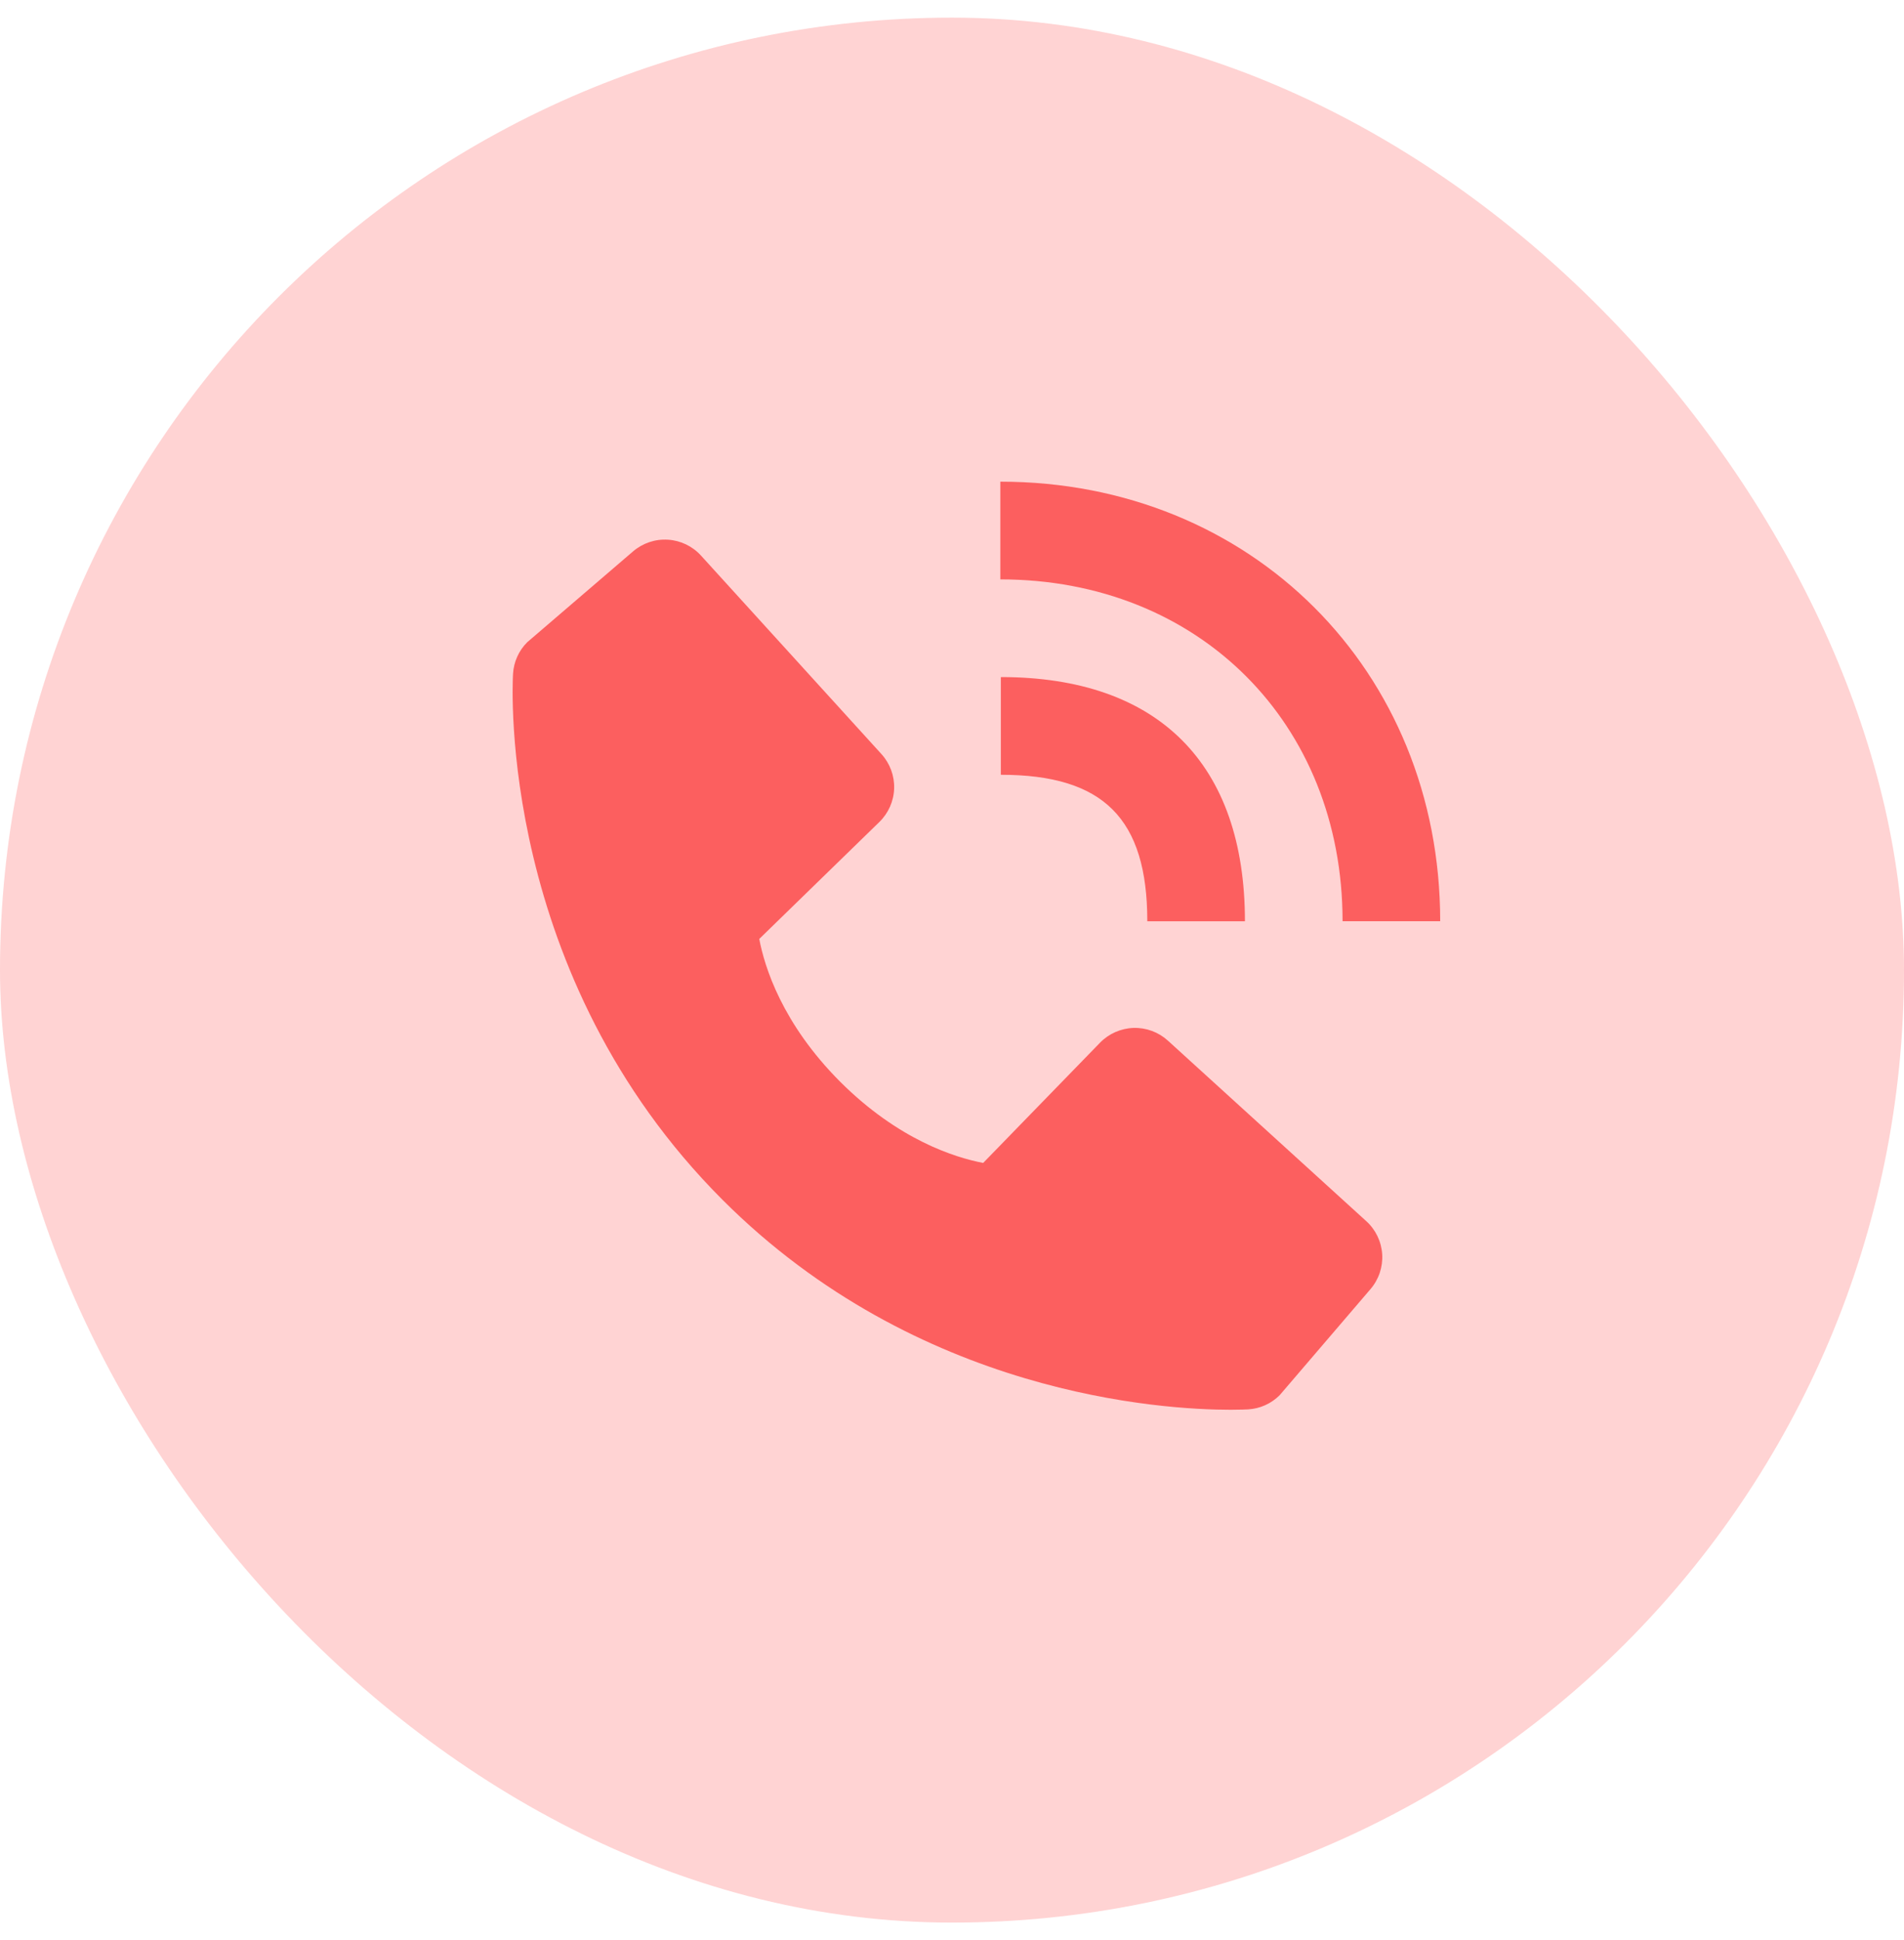 <svg width="54" height="55" viewBox="0 0 54 55" fill="none" xmlns="http://www.w3.org/2000/svg">
<rect y="0.5" width="54" height="54" rx="27" fill="#FFD3D3"/>
<path d="M38.077 26.114H40.846C40.846 19.011 35.484 13.654 28.371 13.654V16.424C33.995 16.424 38.077 20.498 38.077 26.114Z" fill="#FC5F5F"/>
<path d="M28.385 21.963C31.297 21.963 32.539 23.205 32.539 26.116H35.308C35.308 21.651 32.85 19.193 28.385 19.193V21.963ZM33.123 29.499C32.857 29.257 32.508 29.128 32.148 29.139C31.789 29.151 31.448 29.301 31.197 29.559L27.884 32.966C27.086 32.814 25.483 32.314 23.832 30.668C22.182 29.016 21.682 27.408 21.534 26.616L24.939 23.302C25.197 23.051 25.348 22.71 25.359 22.351C25.37 21.991 25.241 21.642 24.998 21.375L19.882 15.75C19.64 15.483 19.303 15.321 18.944 15.299C18.584 15.276 18.23 15.395 17.956 15.629L14.952 18.206C14.712 18.446 14.569 18.766 14.55 19.105C14.529 19.451 14.133 27.651 20.491 34.011C26.038 39.557 32.986 39.963 34.9 39.963C35.179 39.963 35.351 39.954 35.397 39.952C35.735 39.933 36.055 39.789 36.294 39.549L38.869 36.543C39.104 36.269 39.223 35.915 39.201 35.556C39.178 35.196 39.017 34.859 38.75 34.617L33.123 29.499Z" fill="#FC5F5F"/>
</svg>
